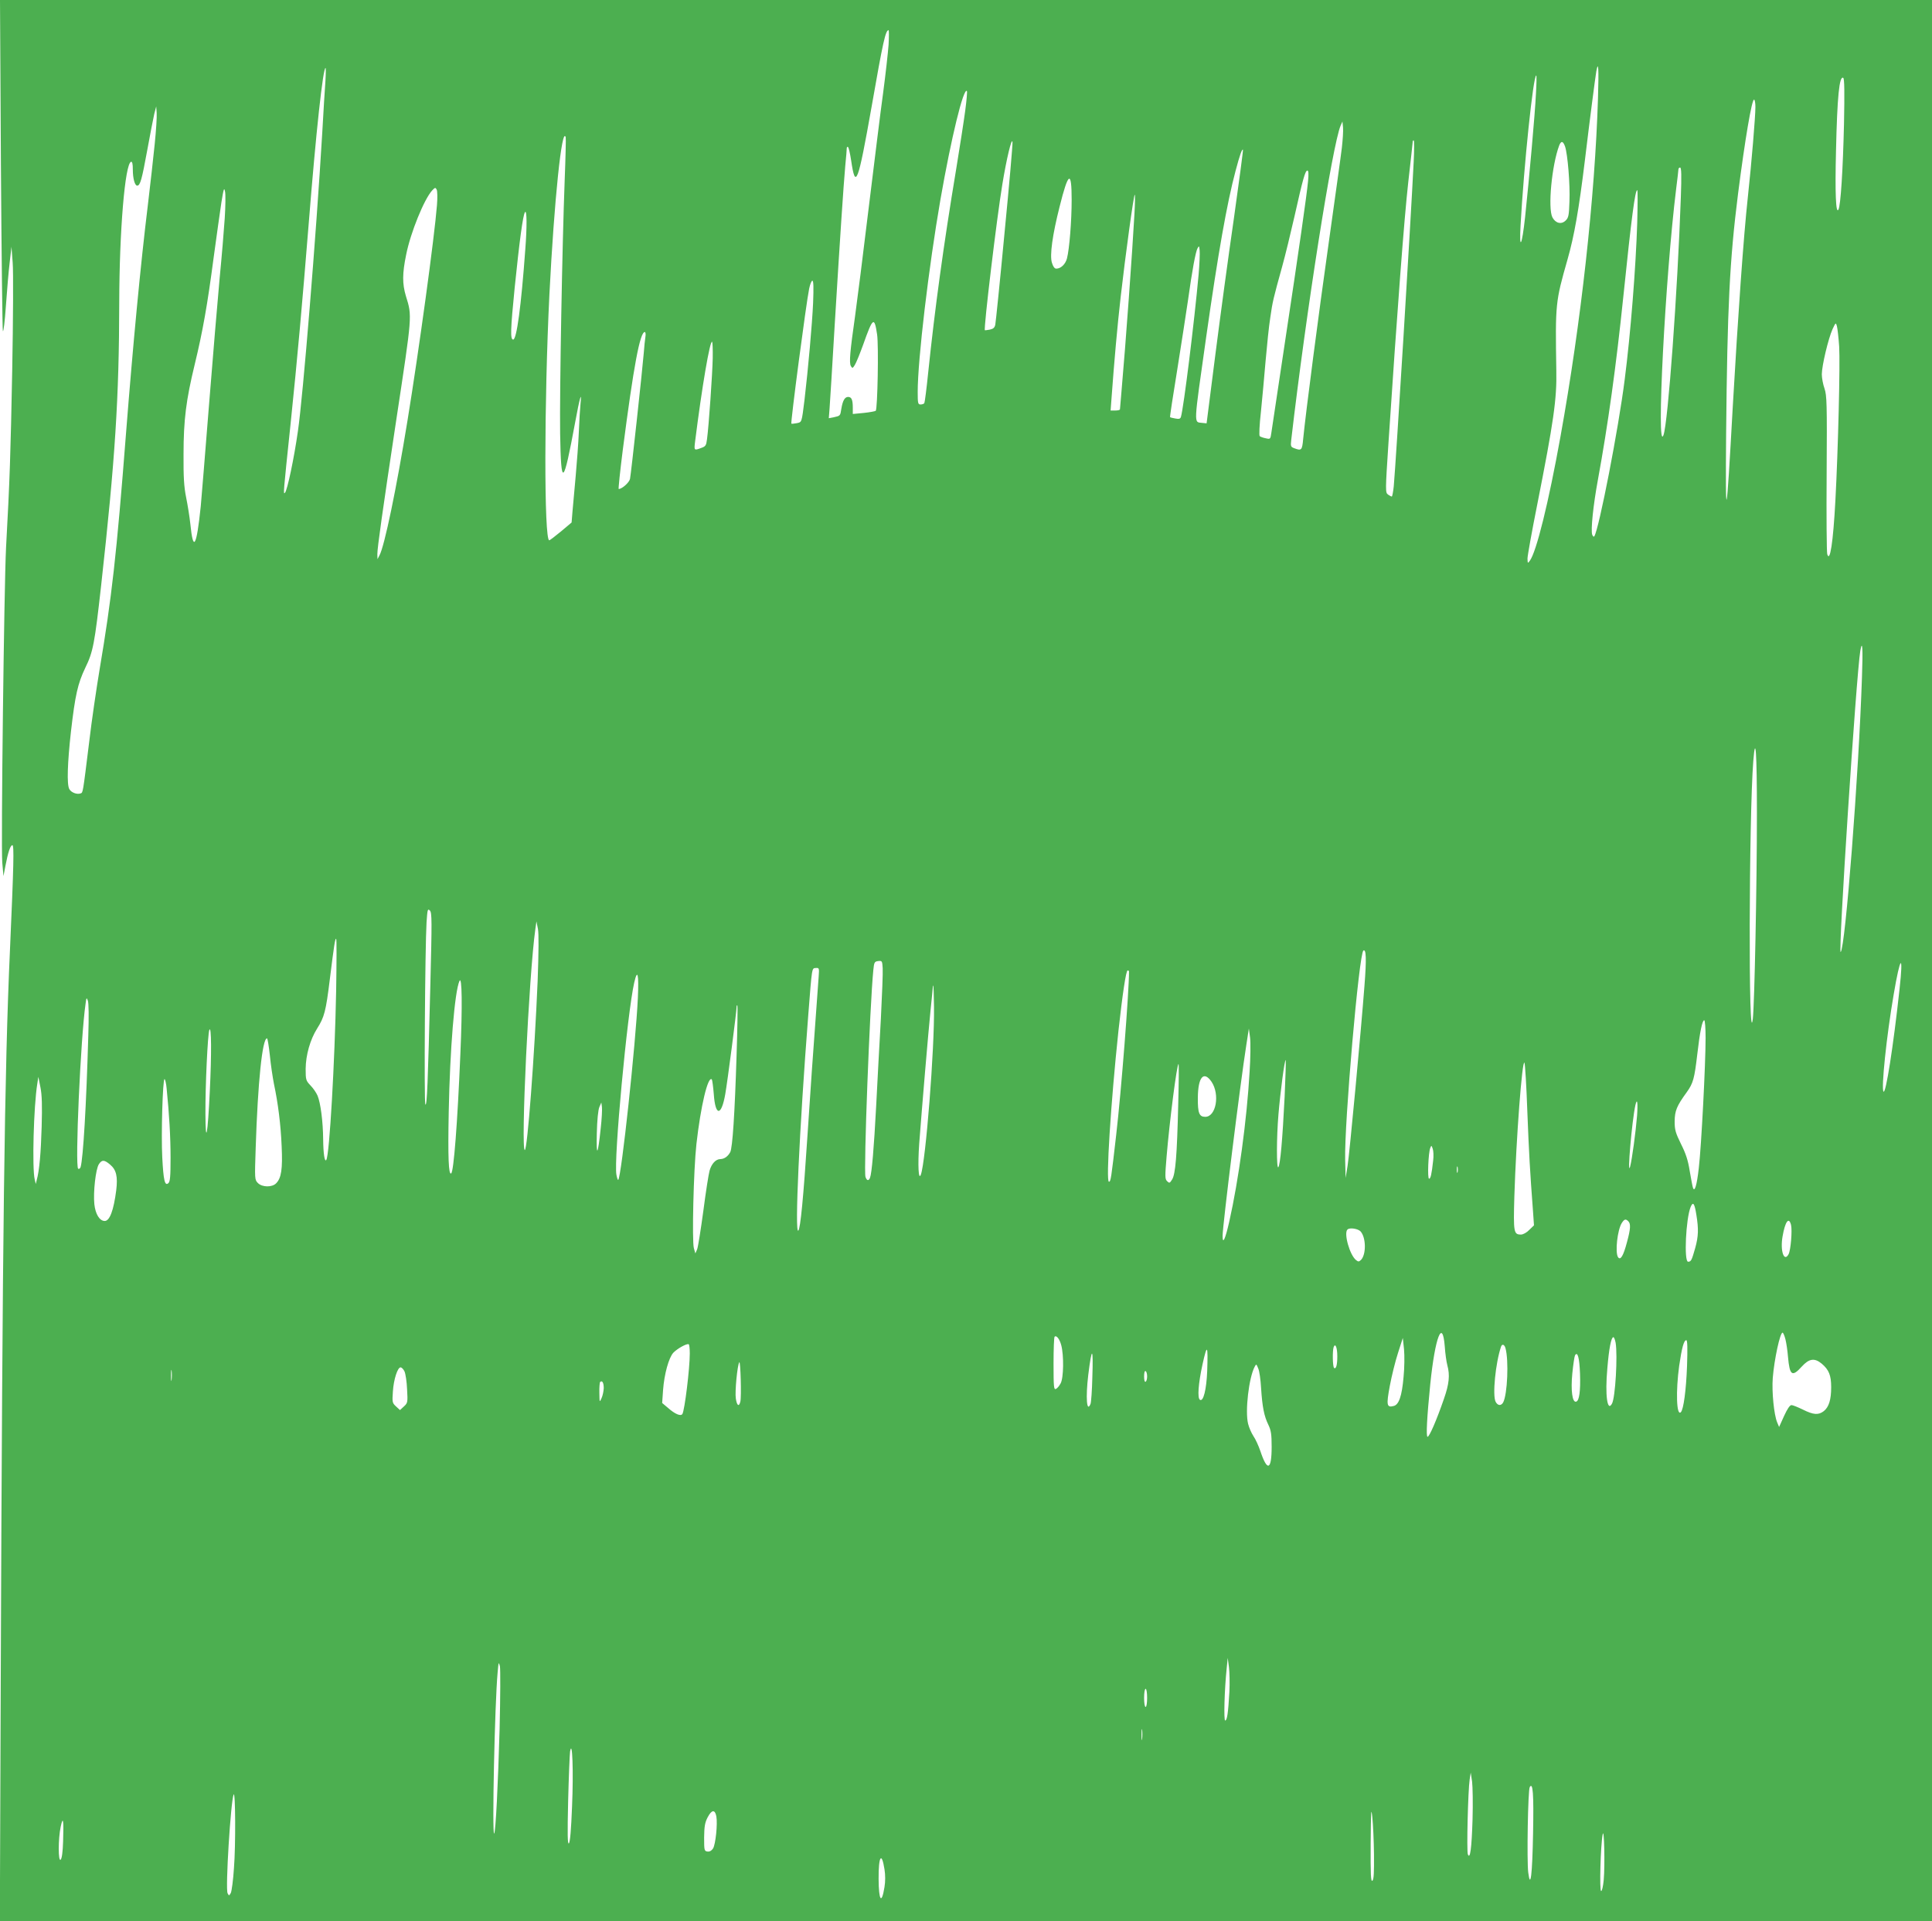<?xml version="1.0" standalone="no"?>
<!DOCTYPE svg PUBLIC "-//W3C//DTD SVG 20010904//EN"
 "http://www.w3.org/TR/2001/REC-SVG-20010904/DTD/svg10.dtd">
<svg version="1.0" xmlns="http://www.w3.org/2000/svg"
 width="1280pt" height="1273pt" viewBox="0 0 1280 1273"
 preserveAspectRatio="xMidYMid meet">
<g transform="translate(0,1273) scale(0.1,-0.1)"
fill="#4caf50" stroke="none">
<path d="M6 11643 c4 -599 10 -1096 13 -1106 4 -10 13 64 20 165 7 101 18 230
25 288 l12 105 8 -105 c5 -58 3 -377 -3 -710 -11 -564 -16 -727 -41 -1180 -13
-259 -34 -1980 -25 -2085 l8 -90 13 68 c17 90 33 137 46 137 12 0 9 -127 -16
-695 -36 -795 -50 -1872 -61 -4823 l-6 -1612 6400 0 6401 0 0 6365 0 6365
-6400 0 -6400 0 6 -1087z m5881 790 c-4 -54 -20 -197 -36 -318 -17 -121 -59
-465 -96 -765 -36 -300 -77 -621 -90 -715 -33 -231 -40 -308 -28 -330 10 -17
12 -16 26 6 9 14 34 75 56 136 64 181 74 188 92 67 11 -73 3 -493 -9 -506 -4
-3 -40 -10 -79 -14 l-73 -7 0 41 c0 53 -8 72 -31 72 -22 0 -36 -24 -45 -79 -7
-47 -7 -46 -51 -56 l-32 -6 5 63 c3 35 18 284 34 553 37 606 58 918 70 1055 6
58 10 111 10 118 0 7 4 11 8 8 5 -3 14 -43 21 -89 29 -197 45 -155 136 358 75
429 92 505 112 505 3 0 3 -44 0 -97z m4700 -355 c-20 -651 -112 -1484 -248
-2238 -79 -439 -160 -768 -204 -826 -13 -18 -14 -17 -15 15 0 18 29 180 65
360 108 546 130 698 126 886 -7 445 -6 454 74 735 45 157 76 335 115 655 34
283 68 544 76 593 14 74 17 20 11 -180z m-8431 115 c-4 -49 -13 -203 -21 -343
-41 -689 -128 -1750 -161 -1975 -26 -184 -71 -395 -86 -410 -12 -12 -12 -12
37 455 46 443 77 792 120 1325 49 615 95 1035 112 1035 2 0 2 -39 -1 -87z
m8020 -85 c-6 -129 -44 -553 -72 -818 -21 -191 -39 -225 -30 -55 22 396 84
995 104 995 3 0 2 -55 -2 -122z m2041 -197 c-7 -303 -22 -544 -37 -570 -17
-31 -23 110 -16 389 8 361 22 500 48 484 8 -5 9 -96 5 -303z m-5822 87 c-9
-68 -36 -242 -60 -388 -85 -511 -141 -923 -185 -1344 -11 -109 -23 -202 -26
-207 -3 -5 -14 -9 -25 -9 -17 0 -19 7 -19 83 0 214 73 828 151 1277 71 406
152 740 175 717 3 -3 -2 -61 -11 -129z m5235 23 c0 -64 -25 -365 -50 -596 -29
-266 -65 -781 -100 -1390 -43 -775 -49 -800 -44 -180 8 838 23 1147 79 1591
47 366 91 624 106 624 5 0 9 -22 9 -49z m-10605 -245 c-9 -89 -29 -269 -45
-401 -49 -400 -99 -929 -145 -1515 -63 -812 -95 -1091 -175 -1565 -21 -126
-53 -342 -69 -480 -43 -347 -41 -336 -57 -342 -24 -9 -63 6 -75 29 -17 31 -12
173 11 380 28 243 45 318 95 423 52 106 62 161 105 545 93 838 119 1242 120
1875 1 475 38 919 78 933 8 2 12 -12 12 -52 0 -58 13 -106 29 -106 20 0 31 41
66 232 19 106 41 216 47 243 l13 50 3 -44 c2 -25 -4 -117 -13 -205z m7865 -26
c-6 -52 -45 -329 -85 -615 -68 -479 -154 -1139 -171 -1312 -7 -77 -11 -81 -59
-63 -24 9 -25 13 -20 57 99 853 273 1955 327 2081 l12 27 4 -40 c2 -22 -2 -83
-8 -135z m-5149 -218 c-16 -419 -34 -1397 -30 -1675 6 -362 21 -350 100 77 29
159 45 214 35 121 -3 -28 -8 -111 -11 -185 -3 -74 -13 -207 -21 -295 -8 -88
-17 -193 -21 -233 l-6 -74 -70 -59 c-39 -32 -74 -59 -78 -59 -35 0 -34 918 1
1630 32 628 83 1117 108 1041 2 -7 -1 -137 -7 -289z m2914 -348 c-30 -319 -58
-591 -61 -605 -4 -20 -13 -28 -36 -33 -17 -3 -32 -5 -33 -4 -9 11 79 745 116
968 27 165 62 313 67 279 2 -15 -22 -287 -53 -605z m2711 474 c-19 -389 -117
-1985 -132 -2150 -4 -38 -10 -68 -13 -68 -4 0 -15 6 -25 13 -18 13 -18 24 3
343 59 891 104 1484 131 1726 17 147 30 269 30 272 0 3 3 6 6 6 4 0 4 -64 0
-142z m1003 101 c17 -50 34 -251 29 -365 -3 -90 -6 -107 -25 -125 -28 -28 -67
-19 -88 21 -31 61 -4 345 45 476 13 33 26 30 39 -7z m-2194 -475 c-36 -247
-91 -654 -123 -904 l-58 -455 -30 3 c-56 7 -57 -28 27 567 79 556 138 890 195
1103 28 106 43 147 49 140 2 -2 -25 -206 -60 -454z m2961 139 c-22 -630 -85
-1495 -115 -1576 -49 -130 12 1052 84 1632 8 64 15 122 15 129 0 6 5 12 11 12
9 0 10 -53 5 -197z m-2470 105 c-9 -94 -57 -432 -157 -1093 -44 -291 -82 -549
-86 -573 -6 -42 -7 -43 -37 -36 -17 3 -35 10 -40 14 -5 5 -2 74 8 162 8 84 23
236 31 338 9 102 22 231 31 286 15 106 20 126 79 339 20 72 56 220 81 330 55
245 71 305 86 305 7 0 9 -22 4 -72z m-1566 -122 c0 -140 -15 -326 -31 -388
-10 -39 -41 -68 -71 -68 -11 0 -21 13 -29 40 -15 48 4 185 51 370 58 233 80
245 80 46z m-5611 -121 c-5 -77 -20 -257 -34 -400 -13 -143 -45 -519 -70 -835
-25 -316 -50 -620 -55 -675 -28 -270 -50 -307 -69 -116 -5 47 -18 127 -28 176
-14 70 -18 134 -17 285 0 228 17 360 74 595 53 219 84 393 125 705 20 146 43
312 52 370 15 92 18 101 24 70 4 -19 3 -98 -2 -175z m1406 86 c-17 -215 -119
-960 -195 -1426 -74 -456 -153 -835 -186 -895 l-13 -25 -1 33 c0 43 34 284
125 887 107 706 106 688 64 824 -24 81 -24 148 2 274 29 146 119 367 172 425
19 20 22 21 30 6 5 -9 6 -54 2 -103z m7952 -118 c-9 -293 -44 -736 -83 -1038
-41 -326 -170 -988 -201 -1038 -3 -6 -10 -1 -14 10 -11 29 7 198 37 361 67
365 121 753 169 1217 54 524 78 705 92 705 4 0 3 -98 0 -217z m-3331 60 c-13
-237 -58 -863 -86 -1178 -5 -60 -10 -113 -10 -117 0 -5 -14 -8 -31 -8 l-31 0
7 93 c17 232 37 460 60 662 31 272 86 675 93 675 3 0 2 -57 -2 -127z m-4036
-238 c-27 -373 -57 -595 -80 -595 -20 0 -18 64 10 345 31 302 54 478 68 499
13 20 14 -95 2 -249z m4461 -165 c-28 -310 -99 -883 -117 -942 -4 -13 -12 -16
-37 -11 -18 3 -33 7 -35 9 -2 1 19 141 47 311 27 169 59 376 71 458 29 208 51
326 64 350 10 18 11 17 14 -15 2 -19 -1 -91 -7 -160z m-2554 -187 c-6 -137
-33 -440 -57 -643 -19 -152 -17 -147 -52 -154 -17 -3 -33 -5 -35 -3 -6 7 97
792 118 895 6 28 15 52 21 52 8 0 9 -44 5 -147z m6798 -289 c7 -112 -7 -684
-25 -1019 -15 -280 -36 -415 -54 -357 -4 12 -6 252 -4 534 3 467 1 518 -14
563 -10 28 -18 70 -18 95 0 56 43 237 71 299 21 45 22 45 29 20 4 -15 11 -76
15 -135z m-7909 64 c-3 -18 -8 -67 -11 -108 -9 -111 -84 -800 -91 -833 -5 -24
-53 -67 -75 -67 -3 0 9 116 27 258 72 558 114 782 146 782 5 0 7 -15 4 -32z
m446 -141 c-2 -102 -26 -451 -38 -538 -5 -40 -9 -47 -38 -57 -48 -18 -48 -17
-41 41 46 366 99 676 113 662 3 -3 5 -51 4 -108z m7614 -2114 c-21 -640 -110
-1792 -141 -1821 -18 -17 103 1833 130 1996 14 79 18 17 11 -175z m-696 -900
c0 -487 -16 -1266 -27 -1363 -30 -248 -26 1339 3 1708 15 186 24 57 24 -345z
m-8789 -1145 c-16 -642 -22 -802 -33 -786 -9 13 -2 1041 8 1207 6 85 7 92 22
78 14 -15 14 -64 3 -499z m711 32 c-21 -498 -68 -1120 -85 -1120 -28 0 27
1161 70 1465 l7 50 10 -50 c6 -33 5 -149 -2 -345z m-1335 -67 c-9 -469 -44
-1085 -65 -1118 -11 -18 -20 39 -21 137 -1 116 -17 240 -37 288 -8 19 -29 50
-47 68 -30 32 -32 37 -32 110 1 92 30 194 76 267 48 76 58 114 84 325 29 234
35 270 42 270 4 0 3 -156 0 -347z m6813 37 c-22 -291 -99 -1115 -112 -1195
l-13 -80 -3 120 c-6 243 92 1369 121 1387 18 11 21 -54 7 -232z m-3204 -220
c-9 -157 -23 -415 -31 -575 -15 -285 -29 -448 -41 -479 -9 -22 -21 -20 -30 6
-13 42 29 1142 52 1370 5 52 8 57 32 60 26 3 27 1 30 -47 2 -27 -4 -178 -12
-335z m6749 197 c-42 -387 -91 -695 -106 -680 -17 17 20 371 67 643 44 261 66
281 39 37z m-7161 84 c-40 -542 -57 -789 -74 -1051 -27 -414 -47 -621 -61
-634 -25 -24 7 671 66 1429 25 319 23 310 50 311 22 2 23 -1 19 -55z m2056 32
c0 -135 -51 -790 -85 -1083 -33 -289 -36 -310 -48 -310 -21 0 12 520 63 1000
27 244 50 400 61 400 5 0 9 -3 9 -7z m-3254 -175 c-14 -302 -109 -1185 -130
-1206 -3 -2 -8 13 -12 34 -19 99 72 1073 118 1274 22 95 31 56 24 -102z
m-1176 -373 c-19 -455 -44 -780 -61 -790 -17 -11 -22 104 -16 410 8 410 39
794 71 865 17 38 20 -165 6 -485z m3138 313 c4 -278 -55 -1023 -87 -1111 -16
-42 -21 62 -11 205 18 239 60 735 75 883 8 77 15 146 15 153 0 6 1 12 3 12 2
0 4 -64 5 -142z m-5603 -188 c-13 -461 -34 -816 -51 -873 -3 -9 -10 -14 -16
-11 -22 14 16 867 49 1094 5 41 7 42 15 20 6 -15 7 -110 3 -230z m4295 -131
c-12 -389 -27 -615 -42 -643 -16 -29 -39 -45 -65 -46 -31 0 -59 -31 -72 -77
-6 -21 -25 -140 -41 -265 -17 -125 -35 -239 -41 -255 l-12 -28 -10 35 c-13 48
-2 519 17 690 28 249 76 453 102 428 3 -4 9 -48 13 -97 10 -148 50 -149 76 -1
15 85 75 547 75 577 0 9 2 14 5 11 3 -3 1 -151 -5 -329z m6420 114 c0 -173
-28 -718 -45 -862 -13 -116 -28 -164 -39 -130 -3 8 -12 57 -21 109 -11 71 -26
117 -58 180 -36 74 -42 93 -42 150 1 70 13 101 80 193 43 60 51 90 70 252 17
148 33 225 46 225 5 0 9 -53 9 -117z m-9910 -353 c-14 -295 -28 -364 -29 -150
-1 184 15 529 26 556 14 33 15 -160 3 -406z m6889 130 c-18 -318 -73 -721
-135 -995 -26 -115 -44 -155 -44 -94 0 68 118 1017 157 1264 l17 110 8 -60 c4
-33 3 -134 -3 -225z m-6491 106 c6 -63 19 -147 27 -188 27 -127 45 -268 51
-413 7 -151 -2 -211 -37 -246 -27 -27 -92 -26 -120 2 -22 22 -22 26 -15 233
14 435 44 726 75 726 4 0 12 -51 19 -114z m6723 -273 c-14 -281 -29 -454 -42
-467 -12 -13 -12 196 1 349 12 145 41 367 48 361 2 -3 -1 -112 -7 -243z m1608
-98 c11 -280 17 -388 38 -667 l6 -87 -31 -30 c-17 -18 -41 -31 -55 -31 -48 0
-51 13 -44 253 12 383 52 914 67 885 4 -7 13 -152 19 -323z m-2313 48 c-8
-338 -18 -465 -41 -499 -15 -24 -18 -25 -33 -10 -14 14 -14 31 -3 163 19 229
68 613 79 613 3 0 2 -120 -2 -267z m221 149 c56 -84 30 -232 -42 -232 -40 0
-50 25 -49 126 1 138 39 182 91 106z m-7751 -297 c-5 -174 -15 -291 -33 -355
l-6 -25 -7 30 c-18 74 -7 485 17 634 l7 46 14 -70 c10 -51 12 -120 8 -260z
m828 253 c17 -171 26 -318 26 -459 0 -126 -3 -159 -15 -169 -23 -19 -32 17
-40 172 -8 150 3 518 15 518 4 0 11 -28 14 -62z m9742 -180 c-9 -110 -33 -288
-46 -338 -21 -77 12 305 35 408 12 51 17 16 11 -70z m-6866 -83 c-19 -183 -30
-198 -26 -35 2 90 9 156 17 175 l13 30 4 -30 c2 -16 -1 -79 -8 -140z m5515
-215 c-10 -92 -17 -120 -27 -120 -12 0 -5 173 8 204 7 18 8 18 16 -5 5 -13 7
-49 3 -79z m-8766 -26 c42 -35 52 -80 41 -171 -17 -132 -43 -203 -76 -203 -34
0 -62 45 -69 112 -8 79 9 232 30 264 20 31 36 30 74 -2z m8928 -51 c-3 -10 -5
-2 -5 17 0 19 2 27 5 18 2 -10 2 -26 0 -35z m1582 -283 c15 -93 14 -141 -8
-220 -23 -81 -27 -90 -47 -90 -28 0 -15 285 17 363 16 38 26 24 38 -53z m-451
-42 c17 -17 15 -51 -9 -139 -24 -91 -43 -122 -59 -99 -21 32 -4 182 25 227 17
26 26 28 43 11z m1078 -24 c9 -36 -2 -167 -16 -194 -30 -56 -57 22 -40 118 17
99 42 132 56 76z m-2852 -43 c37 -41 38 -153 3 -189 -14 -13 -18 -13 -33 -1
-42 34 -82 177 -57 202 14 15 70 6 87 -12z m558 -763 c3 -46 11 -102 17 -124
18 -66 12 -124 -23 -224 -48 -139 -96 -250 -108 -250 -11 0 -4 130 18 350 32
311 81 438 96 248z m2257 48 c6 -24 14 -77 17 -117 11 -123 27 -135 91 -64 49
54 85 59 133 19 47 -40 62 -77 62 -155 0 -83 -15 -132 -49 -159 -35 -27 -68
-25 -138 10 -33 16 -67 30 -76 30 -11 0 -28 -26 -49 -72 l-33 -73 -13 31 c-21
51 -36 202 -29 294 10 123 48 300 65 300 4 0 13 -20 19 -44z m-4798 -39 c18
-67 16 -217 -4 -253 -9 -17 -23 -34 -32 -37 -13 -6 -15 15 -15 167 0 95 3 176
7 179 12 12 33 -15 44 -56z m3673 16 c14 -87 -2 -363 -24 -403 -31 -59 -47 56
-31 233 11 135 26 207 40 207 5 0 11 -17 15 -37z m-1405 -226 c-11 -128 -31
-185 -66 -193 -46 -12 -49 6 -25 134 12 64 36 162 54 217 l32 100 8 -75 c4
-41 3 -124 -3 -183z m1878 71 c-6 -159 -23 -287 -41 -305 -29 -29 -34 140 -11
307 17 118 31 170 47 170 8 0 9 -53 5 -172z m-6607 84 c0 -100 -34 -377 -49
-401 -11 -17 -50 0 -96 41 l-38 32 6 86 c8 107 38 214 68 247 27 28 90 63 102
56 4 -2 7 -30 7 -61z m4290 -19 c0 -57 -8 -86 -21 -77 -10 6 -12 114 -3 139
11 28 24 -4 24 -62z m1114 55 c23 -82 13 -307 -15 -360 -13 -24 -36 -23 -50 4
-22 41 -1 257 36 366 7 19 22 14 29 -10z m-1976 -153 c-5 -121 -25 -204 -48
-190 -18 11 -11 107 17 235 31 140 37 131 31 -45z m-761 -42 c-2 -87 -8 -166
-12 -175 -25 -62 -33 41 -15 192 24 194 34 187 27 -17z m3231 25 c4 -115 -5
-179 -25 -185 -26 -9 -37 74 -26 187 6 59 14 113 18 120 17 28 29 -16 33 -122z
m-5563 -185 c-9 -37 -23 -27 -30 21 -7 44 10 220 23 240 8 13 15 -229 7 -261z
m3450 90 c8 -125 20 -186 48 -243 18 -38 22 -62 22 -147 0 -155 -29 -166 -75
-27 -12 35 -32 79 -46 99 -13 20 -29 56 -35 81 -21 83 5 307 44 379 10 19 11
18 23 -12 8 -17 16 -76 19 -130z m-7218 55 c-2 -18 -4 -6 -4 27 0 33 2 48 4
33 2 -15 2 -42 0 -60z m1543 55 c7 -16 15 -68 17 -118 5 -87 4 -91 -21 -114
l-26 -24 -26 24 c-25 23 -26 28 -21 99 5 80 31 160 51 160 7 0 19 -12 26 -27z
m4920 -33 c0 -16 -4 -32 -10 -35 -6 -4 -10 10 -10 35 0 25 4 39 10 35 6 -3 10
-19 10 -35z m-3600 -78 c-1 -20 -7 -50 -15 -67 -13 -29 -13 -28 -14 36 -1 36
2 69 5 72 14 13 24 -5 24 -41z m4145 -2012 c-8 -139 -15 -190 -28 -190 -10 0
-5 202 10 345 l7 70 8 -60 c4 -33 6 -107 3 -165z m-4835 -245 c-10 -360 -26
-685 -36 -694 -15 -15 4 865 23 1069 6 68 7 72 15 40 4 -19 3 -206 -2 -415z
m4290 205 c0 -33 -4 -60 -10 -60 -6 0 -10 27 -10 60 0 33 4 60 10 60 6 0 10
-27 10 -60z m-33 -272 c-2 -18 -4 -6 -4 27 0 33 2 48 4 33 2 -15 2 -42 0 -60z
m-3777 -447 c-6 -153 -13 -238 -21 -245 -9 -8 -10 60 -5 279 4 160 10 308 13
330 15 87 23 -132 13 -364z m5966 -86 c-6 -193 -16 -268 -31 -232 -9 20 1 425
12 497 l7 45 9 -60 c4 -33 6 -145 3 -250z m401 -90 c-5 -276 -17 -378 -32
-262 -10 76 -2 548 10 566 21 35 27 -45 22 -304z m-8607 -233 c-5 -79 -15
-153 -21 -165 -11 -19 -12 -19 -21 -2 -16 27 21 614 40 655 12 25 14 -337 2
-488z m7553 91 c1 -118 -1 -165 -10 -174 -11 -10 -13 39 -12 247 2 218 3 245
11 174 5 -47 10 -158 11 -247z m-4357 252 c9 -50 -5 -186 -22 -213 -10 -15
-23 -22 -37 -20 -21 3 -22 8 -22 93 1 73 5 98 23 133 27 52 49 54 58 7z
m-4328 -167 c-2 -67 -8 -112 -16 -120 -17 -17 -17 137 0 218 16 76 21 45 16
-98z m10207 -255 c-4 -41 -11 -73 -17 -73 -12 0 -4 301 10 375 10 54 16 -204
7 -302z m-4765 71 c6 -37 6 -81 0 -117 -19 -118 -38 -92 -39 53 -1 151 20 185
39 64z"/>
</g>
</svg>
